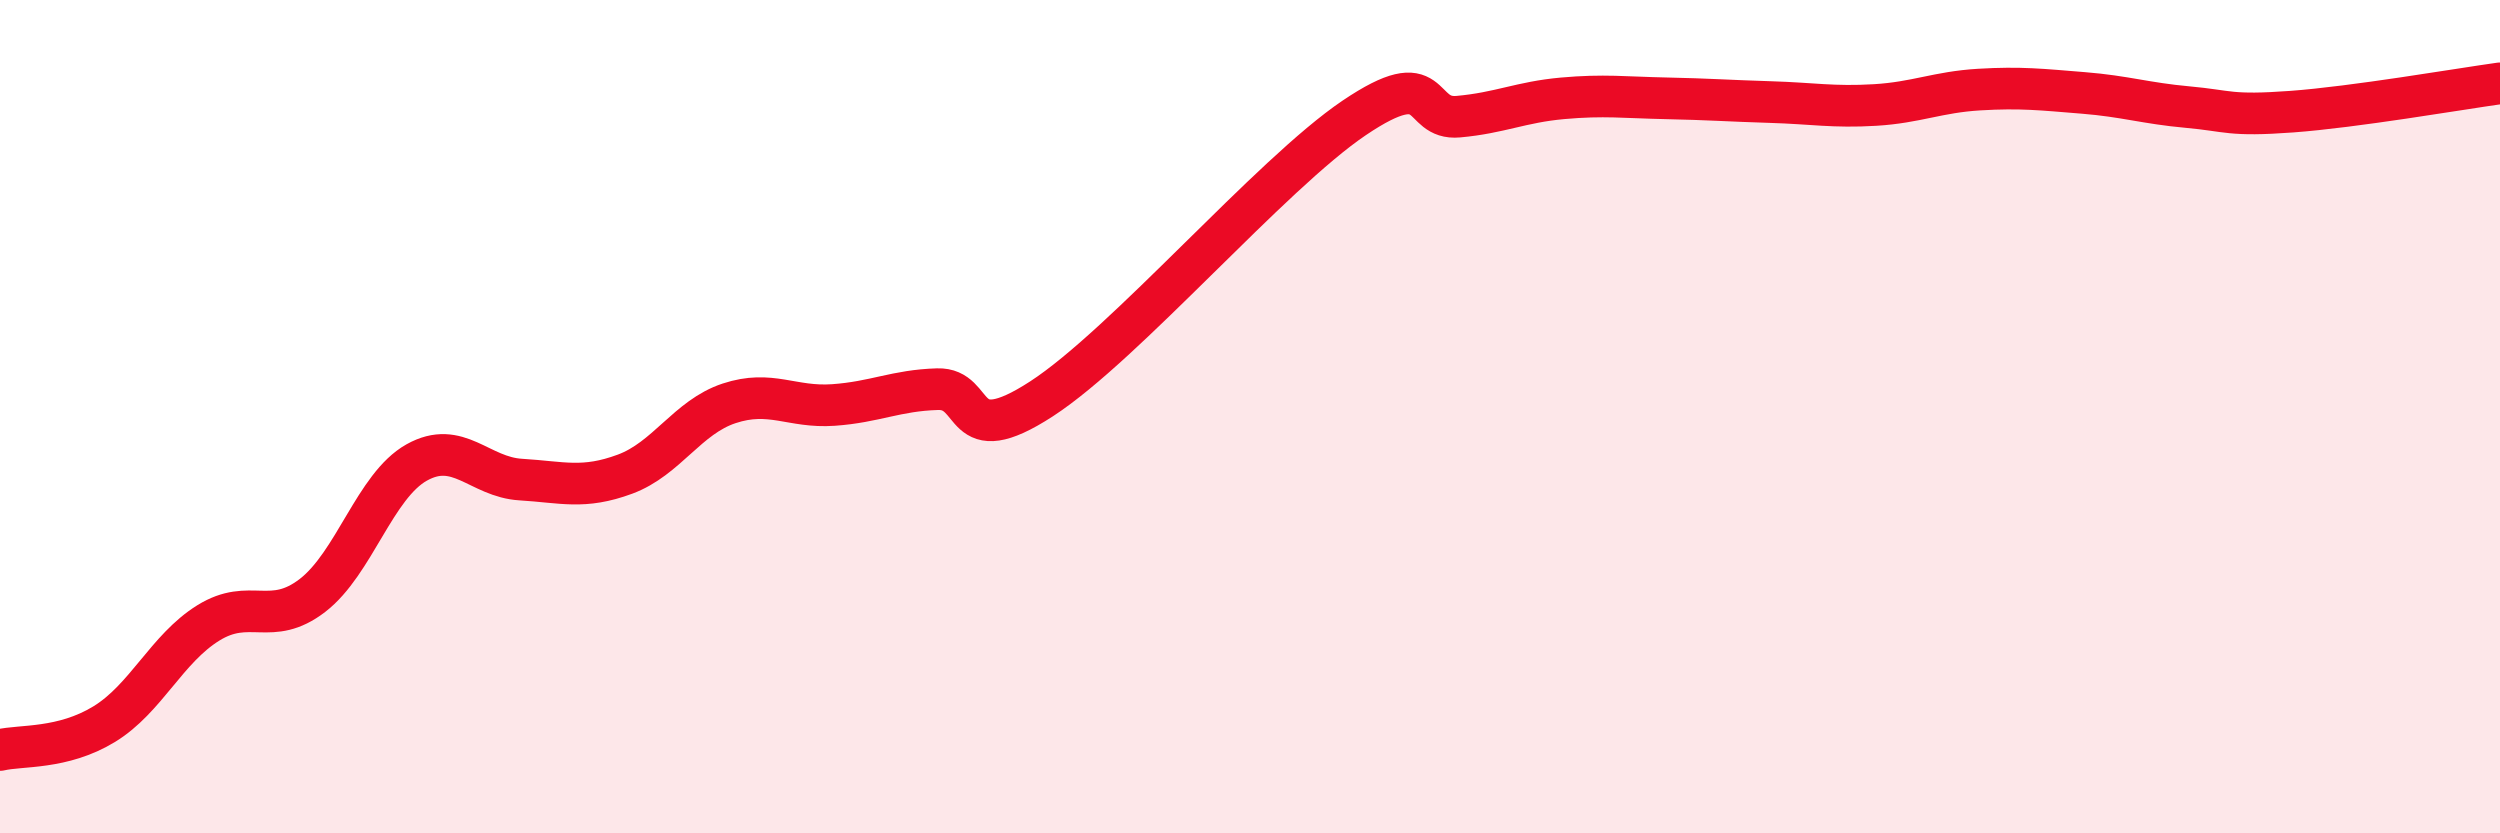 
    <svg width="60" height="20" viewBox="0 0 60 20" xmlns="http://www.w3.org/2000/svg">
      <path
        d="M 0,18 C 0.5,17.88 1.5,17.99 2.5,17.38 C 3.5,16.77 4,15.57 5,14.95 C 6,14.33 6.5,15.06 7.5,14.29 C 8.5,13.52 9,11.66 10,11.1 C 11,10.54 11.5,11.45 12.5,11.51 C 13.5,11.57 14,11.75 15,11.38 C 16,11.01 16.5,10.01 17.5,9.68 C 18.5,9.35 19,9.79 20,9.72 C 21,9.65 21.5,9.37 22.5,9.34 C 23.5,9.31 23,10.87 25,9.57 C 27,8.27 30.5,4.18 32.5,2.83 C 34.5,1.48 34,2.89 35,2.8 C 36,2.71 36.5,2.45 37.5,2.36 C 38.5,2.27 39,2.34 40,2.36 C 41,2.38 41.5,2.42 42.5,2.45 C 43.5,2.48 44,2.58 45,2.52 C 46,2.46 46.5,2.21 47.5,2.15 C 48.5,2.09 49,2.15 50,2.23 C 51,2.31 51.5,2.48 52.5,2.57 C 53.5,2.66 53.5,2.79 55,2.68 C 56.5,2.57 59,2.14 60,2L60 20L0 20Z"
        fill="#EB0A25"
        opacity="0.1"
        stroke-linecap="round"
        stroke-linejoin="round"
      />
      <path
        d="M 0,18 C 0.5,17.88 1.5,17.99 2.5,17.38 C 3.5,16.77 4,15.57 5,14.95 C 6,14.33 6.5,15.06 7.5,14.29 C 8.5,13.52 9,11.66 10,11.1 C 11,10.54 11.5,11.45 12.5,11.51 C 13.5,11.57 14,11.75 15,11.38 C 16,11.01 16.5,10.01 17.5,9.68 C 18.5,9.35 19,9.79 20,9.72 C 21,9.65 21.5,9.37 22.5,9.34 C 23.5,9.31 23,10.87 25,9.57 C 27,8.27 30.5,4.18 32.5,2.83 C 34.5,1.48 34,2.89 35,2.8 C 36,2.71 36.5,2.45 37.5,2.36 C 38.5,2.27 39,2.34 40,2.36 C 41,2.38 41.5,2.42 42.5,2.45 C 43.5,2.48 44,2.58 45,2.52 C 46,2.46 46.5,2.21 47.5,2.15 C 48.5,2.09 49,2.15 50,2.23 C 51,2.31 51.5,2.48 52.5,2.57 C 53.5,2.66 53.5,2.79 55,2.68 C 56.5,2.57 59,2.14 60,2"
        stroke="#EB0A25"
        stroke-width="1"
        fill="none"
        stroke-linecap="round"
        stroke-linejoin="round"
      />
    </svg>
  